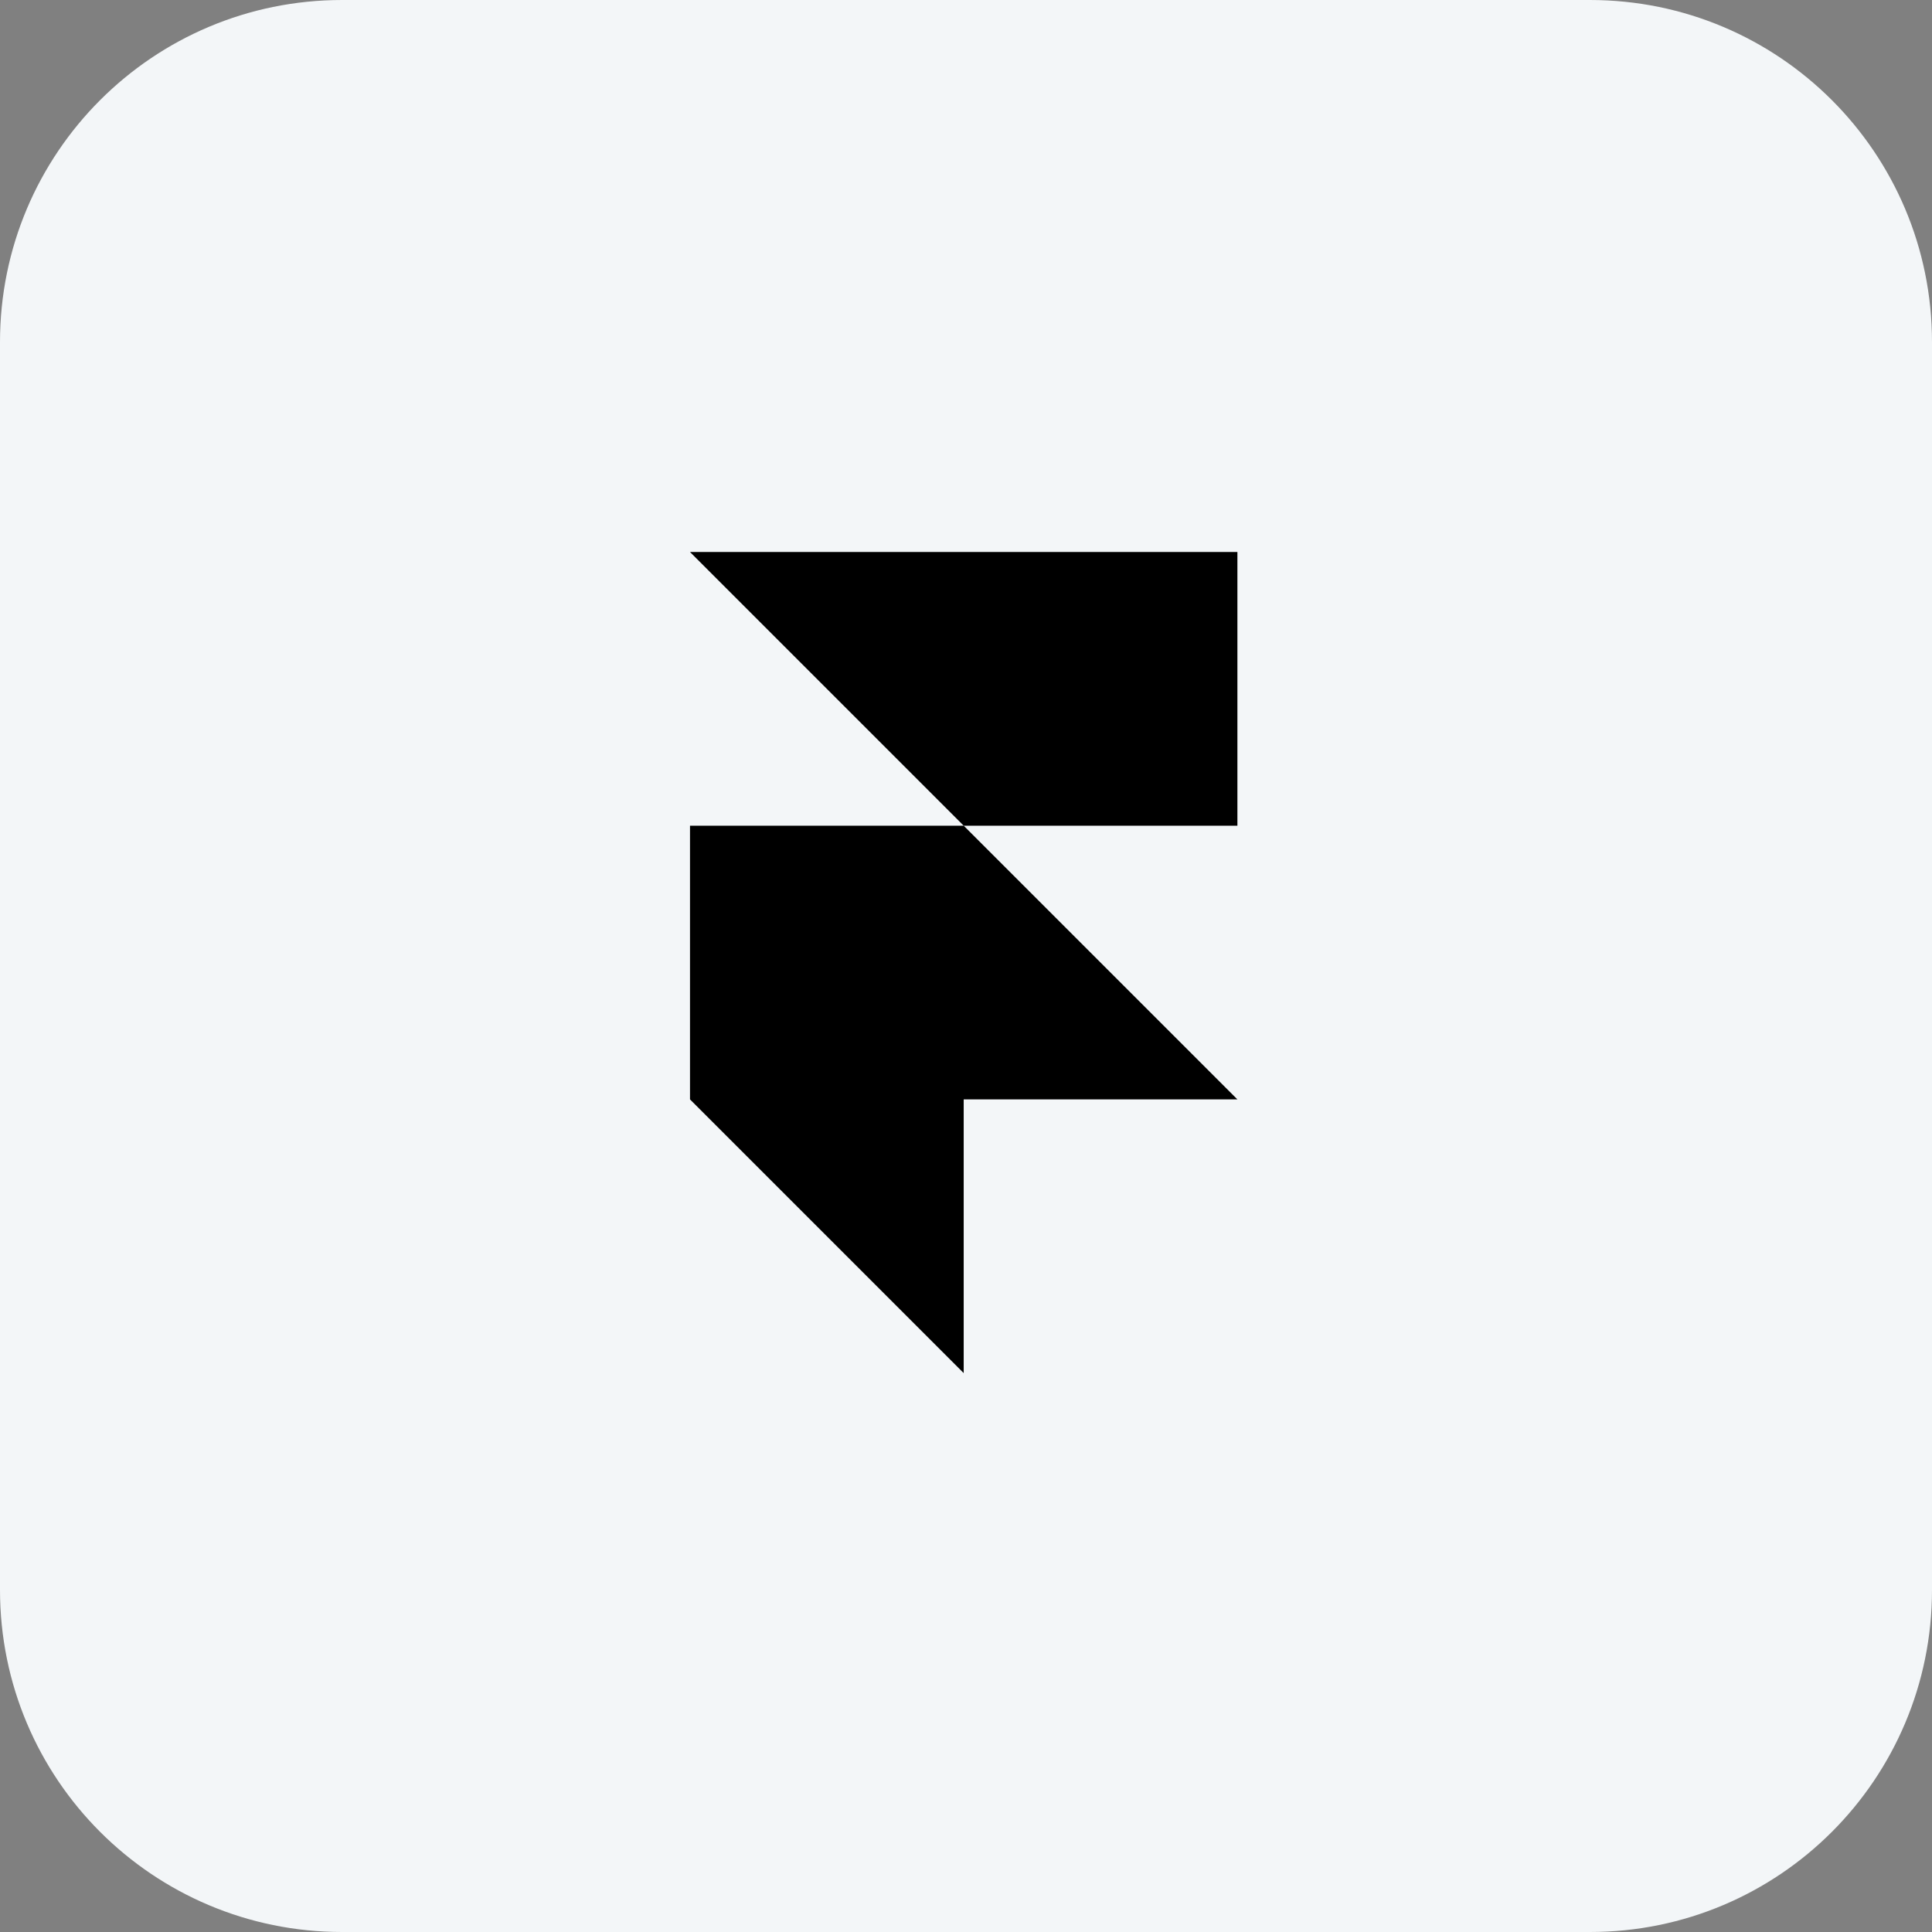 <svg xmlns="http://www.w3.org/2000/svg" width="140" height="140" fill="none"><rect width="100%" height="100%" fill="#808080" stroke="none"/><g clip-path="url(#a)"><path fill="#F3F6F8" d="M24.792 0h90.416C128.917 0 140 11.083 140 24.792v90.416C140 128.917 128.917 140 115.208 140H24.792C11.083 140 0 128.917 0 115.208V24.792C0 11.083 11.083 0 24.792 0Z"></path><path fill="#000" d="M50 40h39.667v19.833H69.833L50 40Zm0 19.833h19.833l19.834 19.834H50V59.833Zm0 19.834h19.833V99.5L50 79.667Z"></path></g><defs><clipPath id="a"><path fill="#fff" d="M0 0h140v140H0z"></path></clipPath></defs></svg>